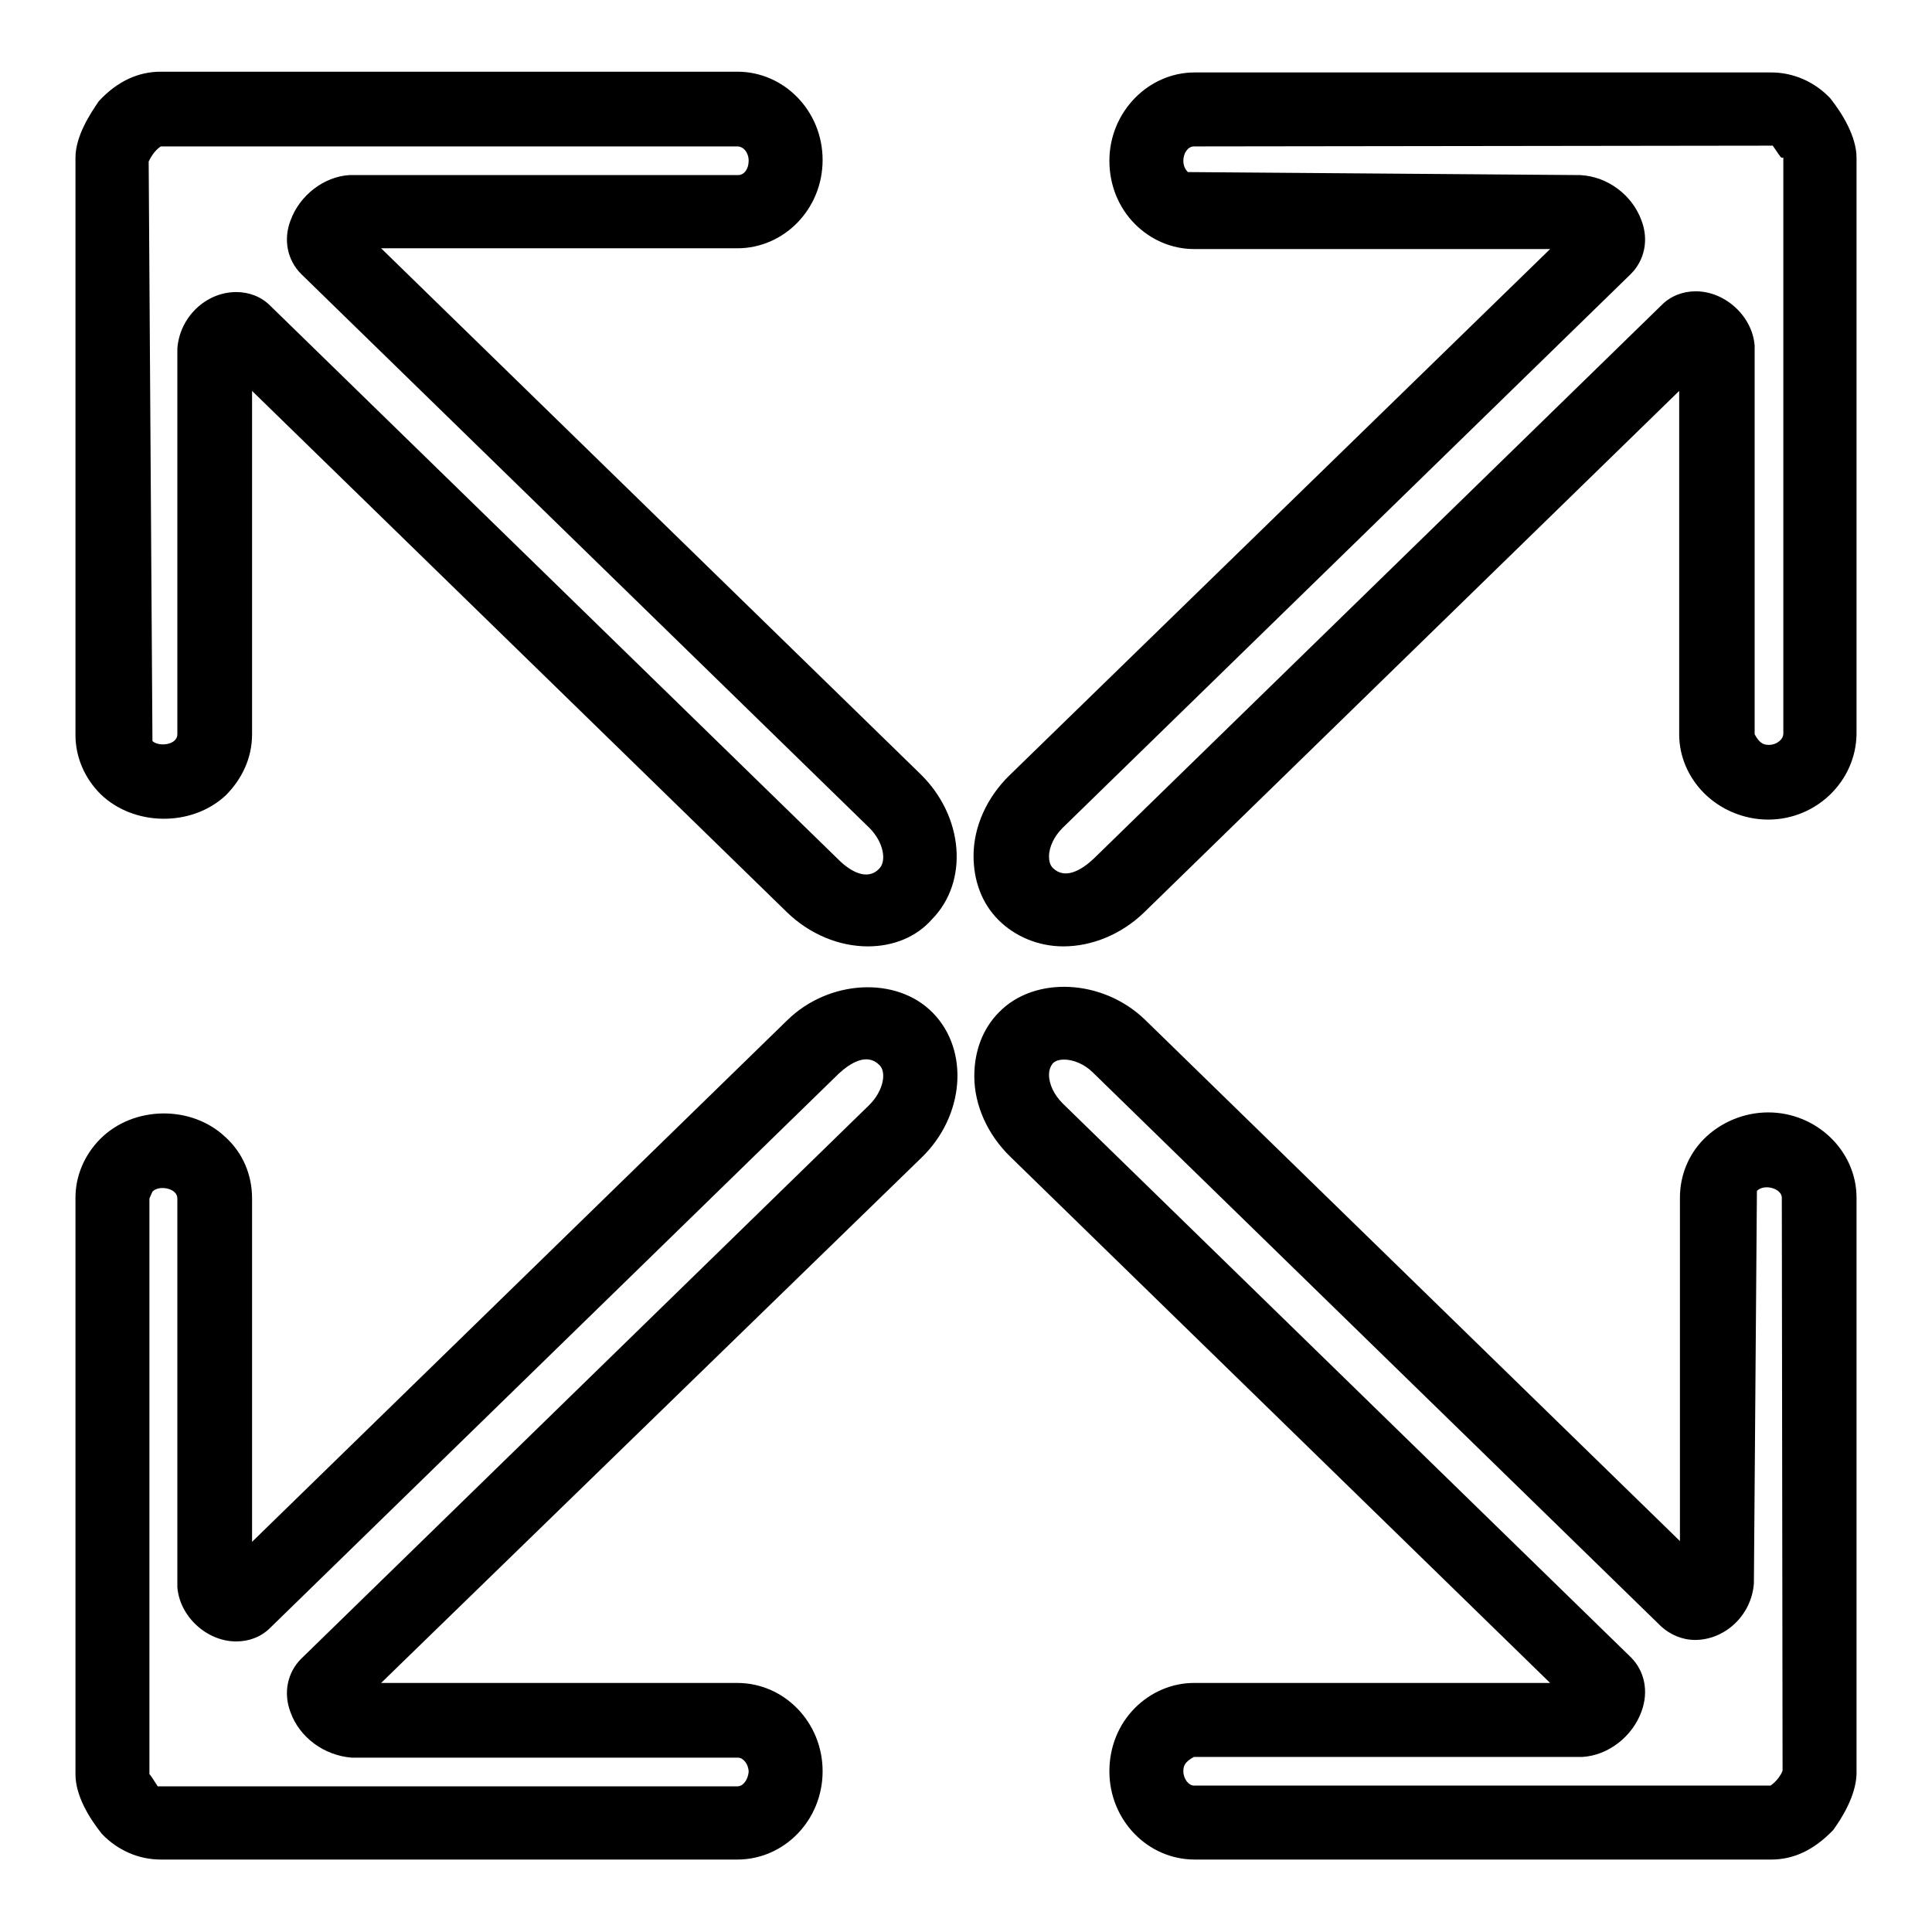 <?xml version="1.0" encoding="utf-8"?>
<!-- Svg Vector Icons : http://www.onlinewebfonts.com/icon -->
<!DOCTYPE svg PUBLIC "-//W3C//DTD SVG 1.1//EN" "http://www.w3.org/Graphics/SVG/1.1/DTD/svg11.dtd">
<svg version="1.1" xmlns="http://www.w3.org/2000/svg" xmlns:xlink="http://www.w3.org/1999/xlink" x="0px" y="0px" viewBox="0 0 256 256" enable-background="new 0 0 256 256" xml:space="preserve">
<g><g><path fill="#000000" d="M242.9,242.5c-2.6,2.7-5.3,3.9-8.2,3.9h-76.4c-6.2,0-11.3-5.2-11.3-11.7c0-3.2,1.2-6.2,3.4-8.4c2.1-2.1,4.9-3.3,7.8-3.3l47.2,0l-71.5-69.7c-3-2.9-4.8-6.8-4.8-10.7c0-3.3,1.1-6.3,3.3-8.5c4.7-4.8,13.7-4.4,19.3,1l70.9,69.1l0-45.5c0-2.9,1.1-5.7,3.2-7.8c2.2-2.2,5.3-3.5,8.5-3.5c6.4,0,11.7,5.1,11.7,11.3v76.4C245.9,238,244,241,242.9,242.5z M236.1,158.7c0-1.2-2.3-1.9-3.3-0.9l-0.4,52c-0.3,4.2-3.8,7.5-7.8,7.5c-1.7,0-3.3-0.7-4.5-1.8l-75.3-73.4c-1.1-1.1-2.6-1.7-3.8-1.7c-0.5,0-1.1,0.1-1.5,0.5c-0.4,0.5-0.5,1.1-0.5,1.5c0,1.3,0.7,2.7,1.8,3.8l75.3,73.4c1.8,1.8,2.4,4.5,1.4,7.2c-1.2,3.3-4.4,5.8-7.8,6l-51.5,0c-1.3,0.7-1.4,1.3-1.4,1.9c0,1,0.7,1.9,1.4,1.9h76.4c0.9-0.6,1.5-1.6,1.6-2L236.1,158.7z M234.3,108.6c-3.2,0-6.3-1.3-8.5-3.5c-2.1-2.1-3.3-4.9-3.3-7.8l0-45.5l-70.9,69.1c-3,2.9-6.9,4.5-10.7,4.5c-3.3,0-6.4-1.3-8.6-3.5c-2.2-2.2-3.3-5.2-3.3-8.5c0-3.9,1.8-7.8,4.8-10.7L205.4,33l-47.2,0c-2.9,0-5.7-1.2-7.8-3.3c-2.2-2.2-3.4-5.2-3.4-8.4c0-6.4,5.1-11.7,11.3-11.7h76.4c2.9,0,5.7,1.2,7.8,3.4c1.6,2,3.5,5.1,3.5,7.9v76.4C245.9,103.5,240.7,108.6,234.3,108.6z M236.1,20.9c-0.1,0.1-0.7-0.9-1.2-1.6l-76.7,0.1c-0.8,0-1.4,0.9-1.4,1.9c0,0.6,0.2,1.1,0.6,1.5l52,0.4c3.7,0.2,6.9,2.7,8.1,6c1,2.6,0.4,5.3-1.4,7.1l-75.3,73.4c-1.1,1.1-1.8,2.5-1.8,3.8c0,0.5,0.1,1.1,0.5,1.5c1.6,1.6,3.8,0.3,5.4-1.2l75.3-73.4c1.2-1.2,2.8-1.8,4.5-1.8c3.9,0,7.5,3.3,7.8,7.2l0,51.5c0.7,1.3,1.3,1.4,1.9,1.4c1,0,1.9-0.7,1.9-1.5V20.9L236.1,20.9z M115,125.4c-3.8,0-7.7-1.6-10.7-4.5L33.4,51.8v45.5c0,3.1-1.3,5.9-3.5,8.1c-4.5,4.2-12.2,4.1-16.6-0.2c-2.1-2.1-3.3-4.9-3.3-7.8V20.9c0-2.9,2-5.9,3.1-7.5c2.5-2.7,5.3-3.9,8.2-3.9h76.4c6.2,0,11.3,5.2,11.3,11.7c0,6.5-5.1,11.7-11.3,11.7l-47.2,0l71.5,69.7c5.7,5.6,6.4,14.2,1.5,19.2C121.4,124.2,118.3,125.4,115,125.4z M115.2,109.7L39.9,36.3c-1.8-1.8-2.4-4.5-1.4-7.1c1.2-3.3,4.4-5.8,7.8-6l51.5,0c0.8,0,1.4-0.8,1.4-1.9s-0.7-1.9-1.5-1.9H21.3c-0.9,0.6-1.4,1.6-1.6,2l0.5,76.8c0.9,0.8,3.3,0.5,3.3-0.9V46.2c0.3-4.2,3.8-7.5,7.8-7.5c1.7,0,3.3,0.6,4.5,1.8l75.3,73.4c1.5,1.5,3.8,2.9,5.4,1.2C117.5,114.1,117.1,111.6,115.2,109.7z M13.3,150.9c4.4-4.4,12.1-4.5,16.6-0.2c2.3,2.1,3.5,5,3.5,8.1v45.5l70.9-69.1c5.5-5.4,14.5-5.9,19.3-1c4.9,5,4.2,13.7-1.5,19.2L50.5,223l47.2,0c6.2,0,11.3,5.2,11.3,11.7c0,6.5-5.1,11.7-11.3,11.7H21.3c-2.9,0-5.7-1.2-7.8-3.4c-1.6-2-3.5-5-3.5-7.9v-76.4C10,155.8,11.2,153,13.3,150.9z M19.8,235.1L19.8,235.1c0.1,0,0.7,1,1.1,1.6l76.8,0c0.8,0,1.4-0.9,1.5-1.9c0-1-0.7-1.9-1.4-1.9H46.6c-3.7-0.3-6.9-2.7-8.1-6c-1-2.6-0.4-5.3,1.4-7.1l75.3-73.4c1.9-1.9,2.3-4.4,1.3-5.3c-1.6-1.6-3.8-0.3-5.4,1.2l-75.3,73.4c-1.2,1.2-2.8,1.8-4.5,1.8c-3.9,0-7.5-3.3-7.8-7.2l0-51.5c0-1.4-2.5-1.8-3.3-0.9l-0.4,0.9L19.8,235.1L19.8,235.1z"/></g></g>
</svg>